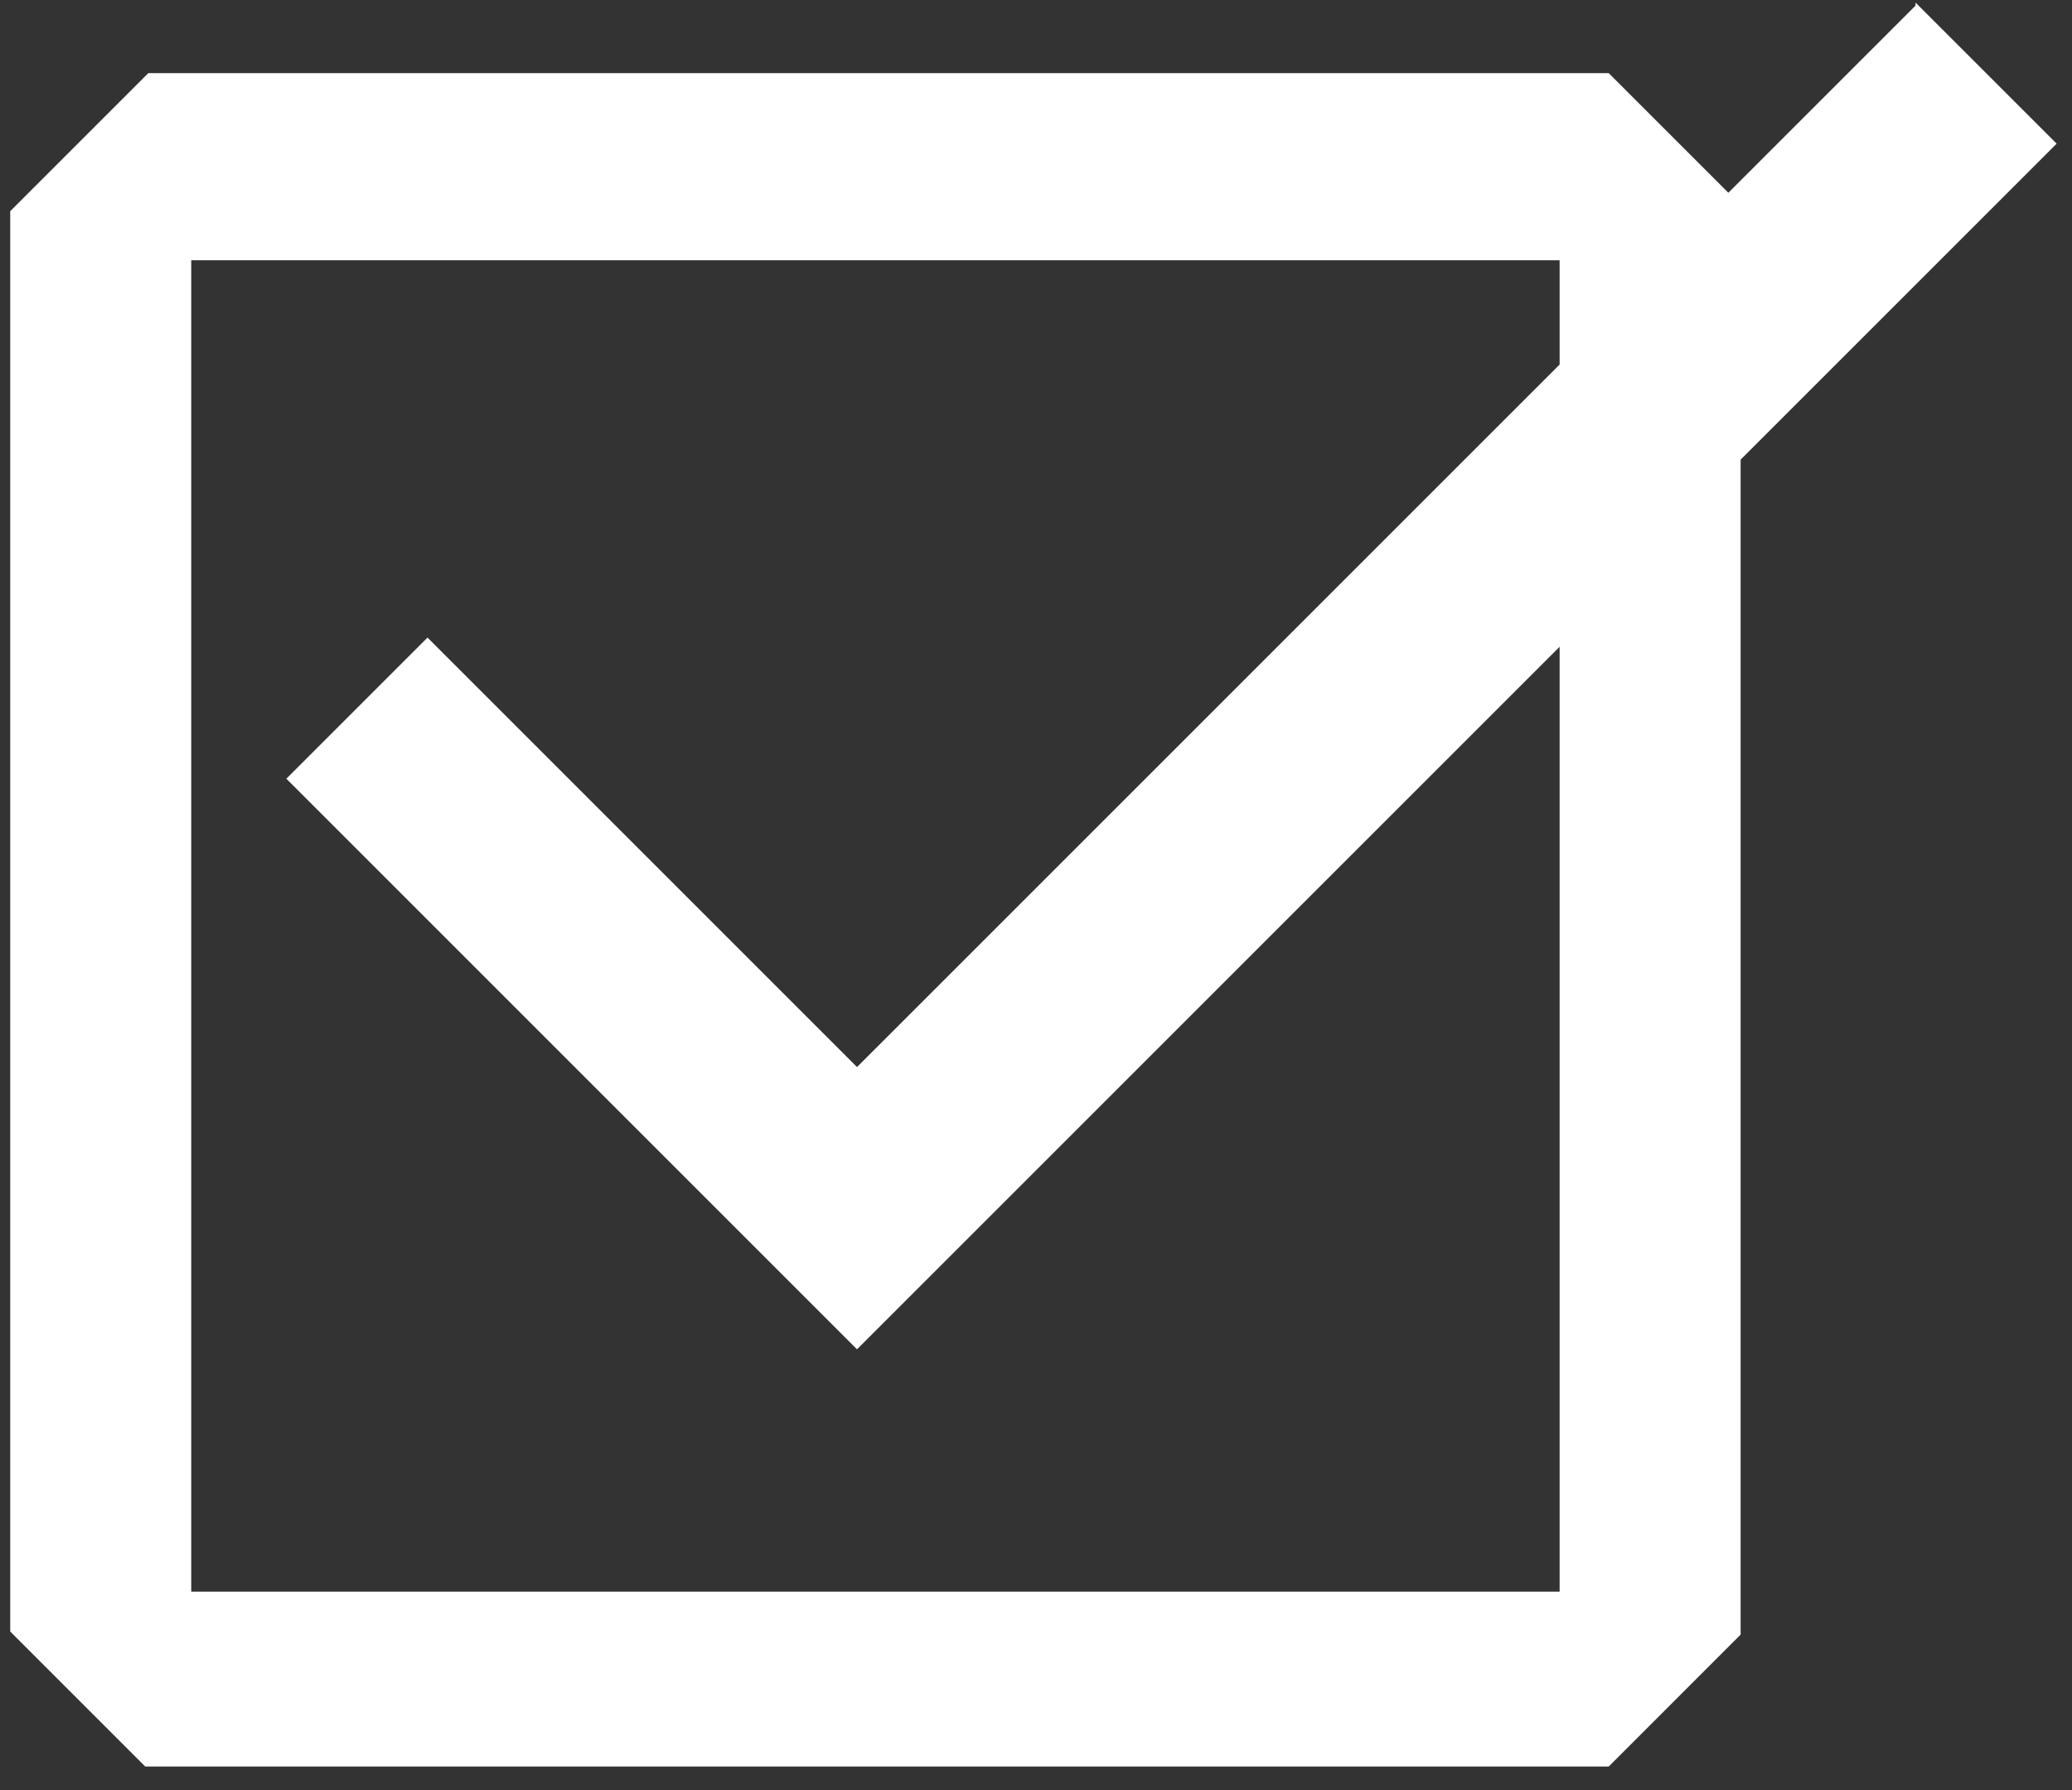 <svg width="81" height="70" viewBox="0 0 81 70" fill="none" xmlns="http://www.w3.org/2000/svg">
<rect x="0" y="0" width="81" height="70" fill="#333333" stroke="none"/>
<path d="M74.883 0.22L67.566 7.536L62.889 2.859H5.797L0.4 8.256V63.788L5.677 69.066H62.889L68.046 63.908V17.971L80.4 5.617L74.883 0.1V0.22ZM60.97 14.253L33.503 41.719L16.712 24.928L11.194 30.445L33.503 52.754L60.97 25.287V62.229H7.476V10.175H60.97V14.373V14.253Z" fill="white"/>
</svg>
